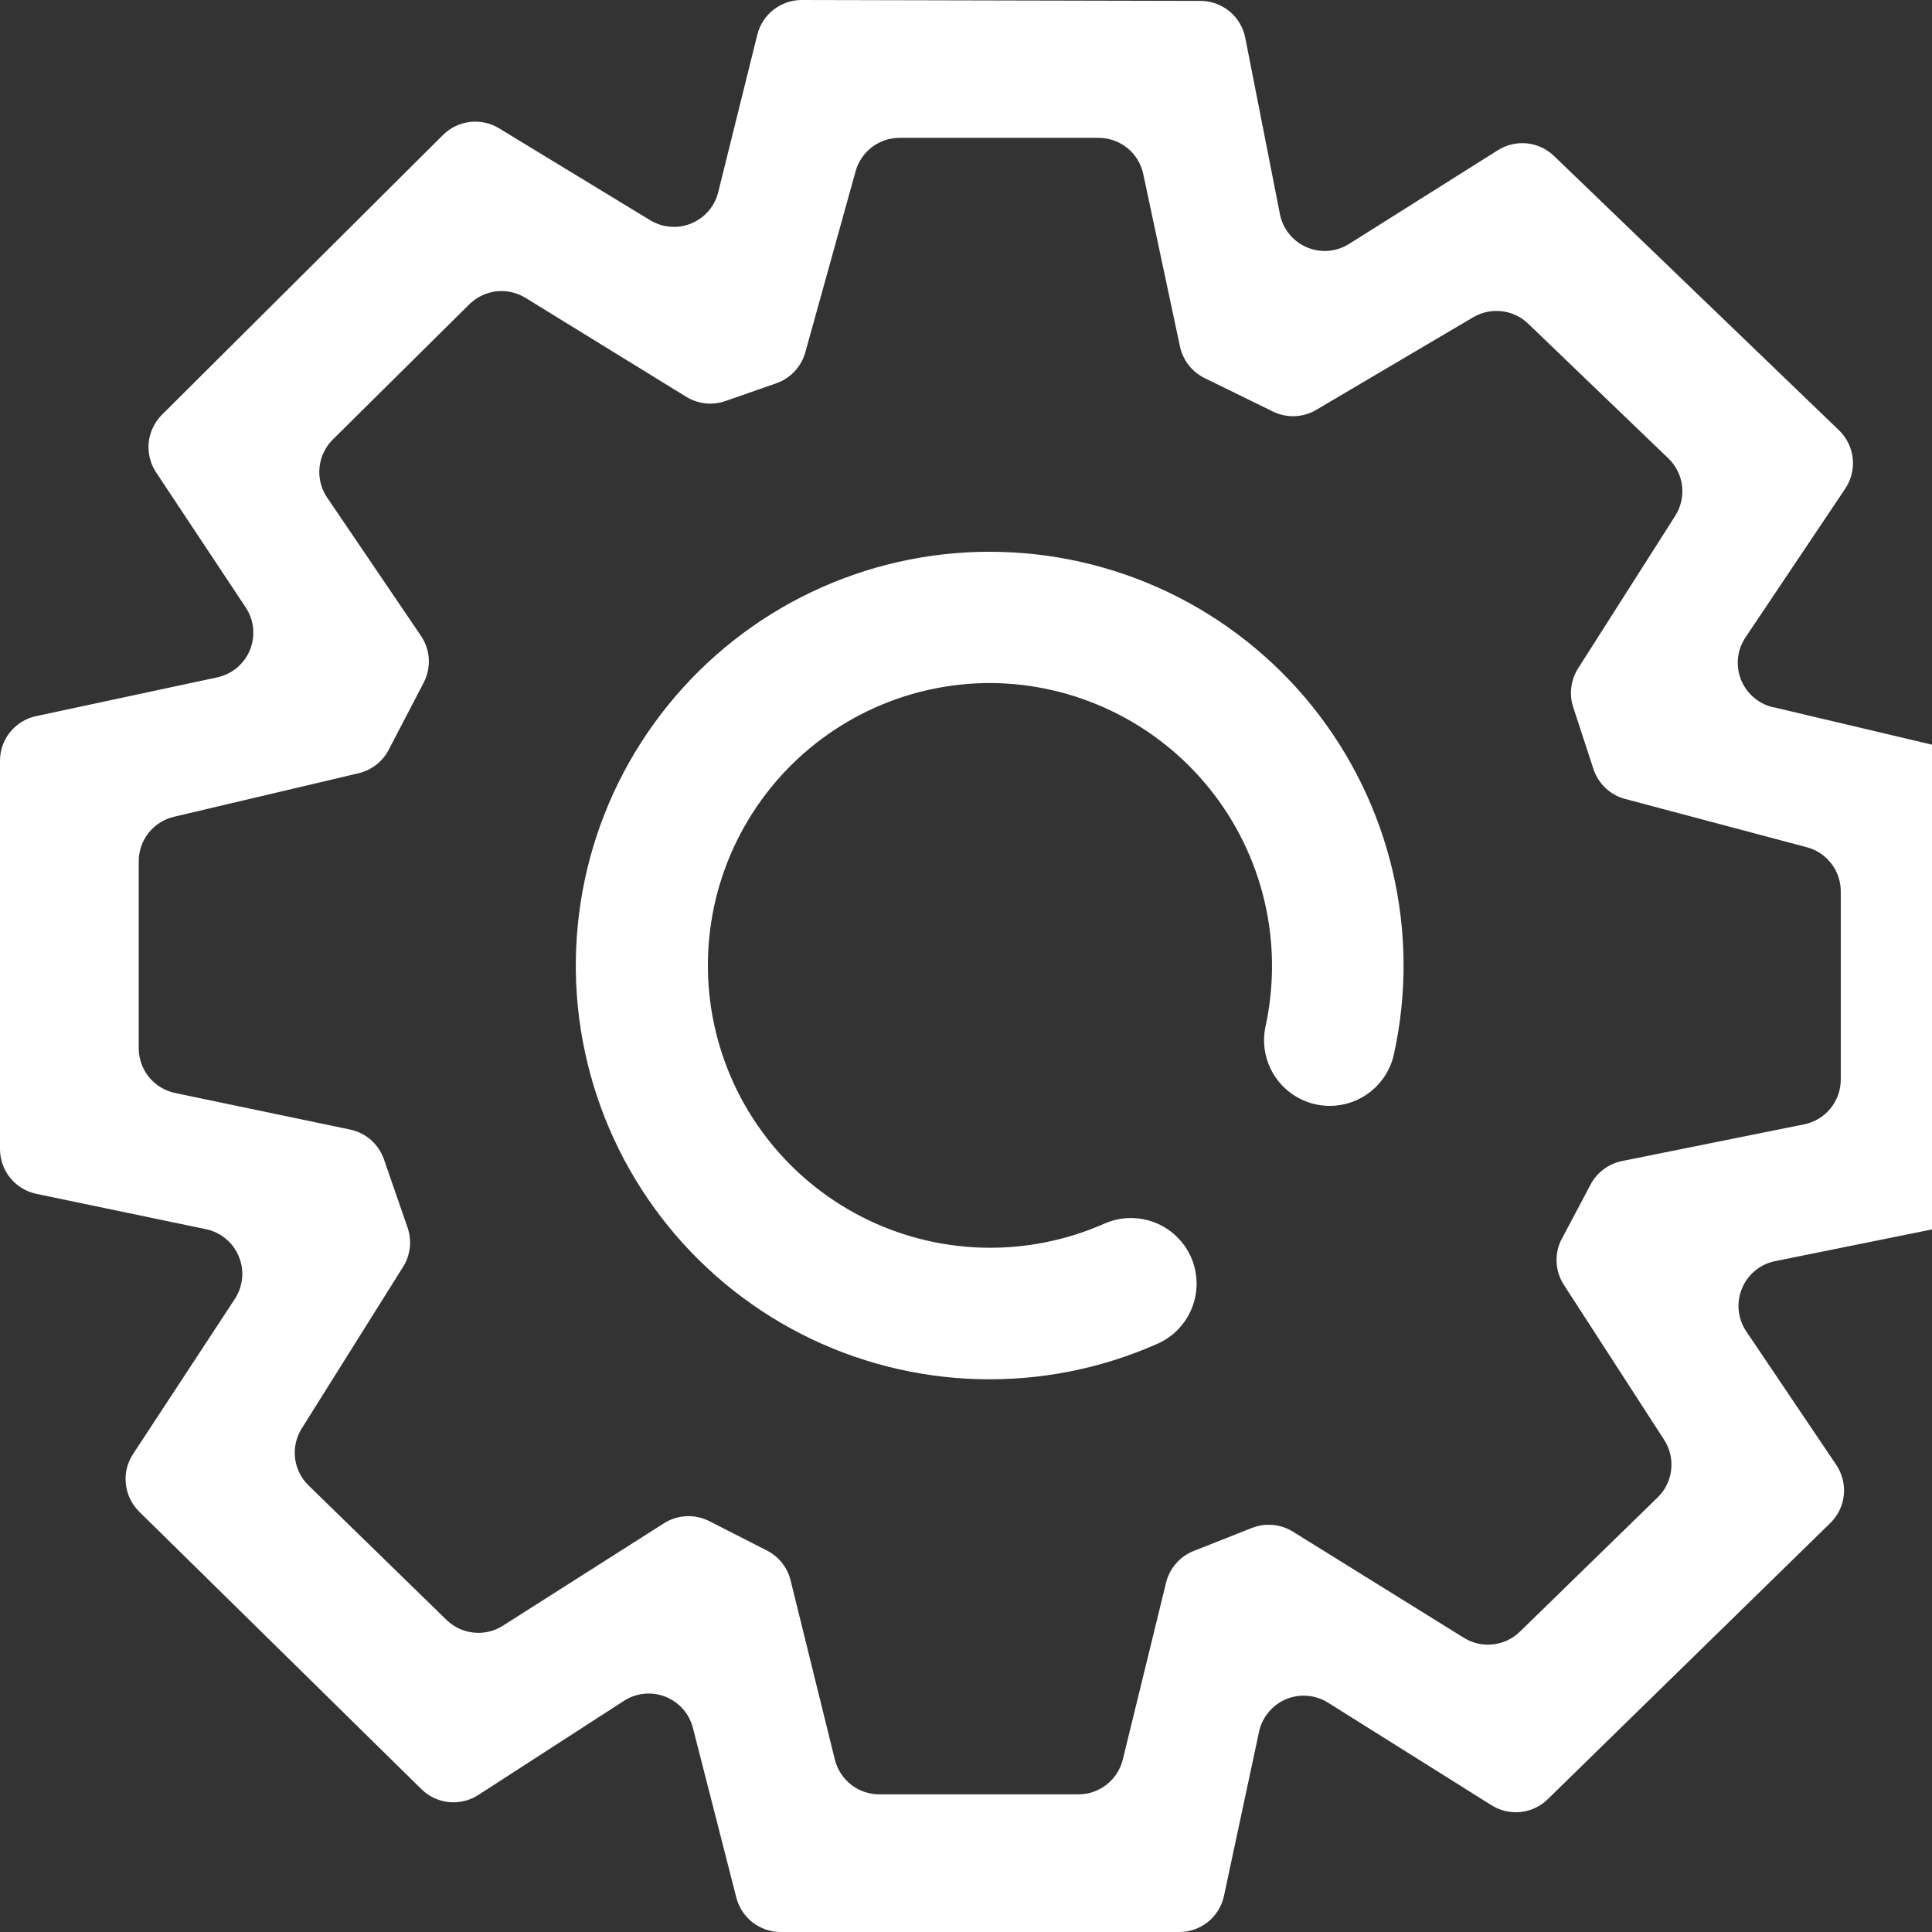 <svg width="32" height="32" viewBox="0 0 32 32" fill="none" xmlns="http://www.w3.org/2000/svg">
<rect x="0" y="0" width="32" height="32" fill="#333333" stroke="none"/>
<g clip-path="url(#clip0_81_4)">
<path d="M29.366 11.712L32.207 12.383C32.373 12.422 32.52 12.516 32.626 12.65C32.732 12.783 32.79 12.949 32.789 13.119V19.584C32.79 19.759 32.729 19.928 32.619 20.063C32.509 20.198 32.355 20.291 32.184 20.326L29.399 20.889C29.277 20.914 29.164 20.968 29.068 21.048C28.972 21.127 28.898 21.229 28.851 21.345C28.804 21.46 28.786 21.585 28.799 21.709C28.812 21.832 28.855 21.951 28.925 22.054L30.413 24.261C30.512 24.408 30.557 24.584 30.54 24.76C30.522 24.936 30.444 25.101 30.317 25.225L25.636 29.8C25.515 29.919 25.357 29.994 25.188 30.012C25.019 30.03 24.849 29.991 24.705 29.901L21.996 28.201C21.893 28.136 21.775 28.098 21.654 28.088C21.532 28.078 21.41 28.098 21.298 28.145C21.186 28.193 21.087 28.267 21.01 28.361C20.932 28.455 20.878 28.566 20.853 28.686L20.273 31.402C20.237 31.571 20.144 31.722 20.01 31.831C19.876 31.94 19.709 31.999 19.537 32H12.928C12.76 32 12.597 31.943 12.464 31.84C12.332 31.737 12.238 31.593 12.196 31.43L11.477 28.62C11.447 28.504 11.391 28.396 11.311 28.306C11.232 28.216 11.132 28.147 11.021 28.103C10.909 28.059 10.789 28.042 10.669 28.054C10.55 28.066 10.435 28.106 10.335 28.171L7.923 29.73C7.778 29.824 7.606 29.865 7.434 29.848C7.263 29.831 7.102 29.755 6.98 29.634L2.306 25.038C2.181 24.915 2.102 24.752 2.084 24.578C2.065 24.404 2.108 24.228 2.205 24.082L3.89 21.514C3.957 21.411 3.998 21.293 4.01 21.17C4.021 21.047 4.003 20.924 3.955 20.81C3.908 20.696 3.834 20.595 3.739 20.517C3.644 20.438 3.531 20.384 3.41 20.359L0.603 19.774C0.432 19.738 0.279 19.645 0.17 19.51C0.06 19.375 -0 19.206 3.00197e-07 19.032V12.6C0 12.426 0.06 12.258 0.169 12.124C0.279 11.989 0.431 11.896 0.6 11.861L3.595 11.22C3.716 11.194 3.829 11.14 3.924 11.061C4.019 10.981 4.093 10.88 4.14 10.766C4.186 10.651 4.204 10.527 4.192 10.404C4.18 10.281 4.137 10.162 4.069 10.06L2.586 7.825C2.489 7.679 2.446 7.505 2.463 7.331C2.481 7.157 2.558 6.995 2.681 6.871L7.338 2.235C7.458 2.116 7.614 2.04 7.782 2.02C7.949 2 8.119 2.036 8.264 2.124L10.768 3.647C10.87 3.709 10.984 3.746 11.103 3.755C11.221 3.765 11.34 3.746 11.45 3.701C11.559 3.655 11.657 3.585 11.735 3.495C11.812 3.405 11.867 3.299 11.896 3.183L12.544 0.573C12.585 0.409 12.68 0.264 12.813 0.16C12.946 0.056 13.11 -9.66541e-06 13.278 1.24377e-09L19.887 0.015C20.062 0.016 20.232 0.078 20.366 0.189C20.501 0.301 20.593 0.456 20.626 0.628L21.199 3.544C21.222 3.665 21.275 3.778 21.352 3.874C21.429 3.97 21.528 4.045 21.64 4.094C21.753 4.143 21.876 4.164 21.999 4.155C22.121 4.145 22.24 4.106 22.344 4.041L24.811 2.487C24.954 2.397 25.123 2.358 25.292 2.375C25.46 2.392 25.617 2.466 25.739 2.583L30.461 7.128C30.589 7.252 30.669 7.417 30.687 7.593C30.706 7.77 30.661 7.947 30.562 8.095L28.913 10.554C28.844 10.656 28.801 10.772 28.787 10.894C28.774 11.016 28.79 11.139 28.835 11.253C28.88 11.367 28.951 11.469 29.044 11.549C29.137 11.63 29.247 11.686 29.366 11.714V11.712ZM16.393 9.139C17.418 9.139 18.43 9.369 19.354 9.811C20.278 10.254 21.091 10.898 21.734 11.697C22.376 12.495 22.831 13.427 23.066 14.425C23.3 15.422 23.308 16.46 23.088 17.46C23.027 17.742 22.855 17.988 22.613 18.144C22.37 18.3 22.075 18.353 21.793 18.292C21.511 18.23 21.265 18.059 21.109 17.816C20.953 17.573 20.9 17.278 20.962 16.996C21.11 16.314 21.104 15.606 20.944 14.926C20.784 14.245 20.474 13.61 20.036 13.065C19.598 12.52 19.044 12.08 18.414 11.777C17.785 11.474 17.095 11.315 16.396 11.313C15.7 11.314 15.013 11.47 14.385 11.77C13.758 12.07 13.204 12.506 12.767 13.047C12.329 13.588 12.017 14.22 11.854 14.896C11.692 15.573 11.682 16.277 11.826 16.958C11.97 17.639 12.264 18.279 12.687 18.831C13.11 19.384 13.65 19.835 14.27 20.153C14.889 20.47 15.572 20.645 16.267 20.665C16.963 20.685 17.654 20.549 18.29 20.268C18.421 20.21 18.562 20.178 18.704 20.175C18.847 20.171 18.989 20.196 19.122 20.247C19.256 20.298 19.378 20.375 19.481 20.474C19.585 20.572 19.668 20.69 19.726 20.82C19.784 20.951 19.815 21.092 19.819 21.234C19.823 21.377 19.798 21.519 19.747 21.652C19.695 21.786 19.618 21.908 19.52 22.011C19.422 22.115 19.304 22.198 19.173 22.256C18.24 22.67 17.227 22.871 16.206 22.843C15.186 22.816 14.184 22.561 13.275 22.097C12.366 21.633 11.572 20.971 10.951 20.161C10.33 19.351 9.898 18.412 9.686 17.413C9.474 16.415 9.489 15.381 9.727 14.389C9.966 13.396 10.424 12.47 11.067 11.677C11.71 10.884 12.521 10.244 13.443 9.805C14.365 9.366 15.373 9.138 16.393 9.139ZM25.868 20.52L26.345 19.62C26.397 19.52 26.471 19.434 26.561 19.367C26.651 19.3 26.754 19.253 26.864 19.231L29.881 18.623C30.052 18.589 30.207 18.496 30.317 18.361C30.428 18.226 30.489 18.057 30.489 17.882V14.764C30.489 14.597 30.434 14.435 30.332 14.303C30.23 14.17 30.088 14.075 29.927 14.033L26.917 13.233C26.796 13.201 26.684 13.139 26.592 13.052C26.501 12.966 26.432 12.858 26.393 12.739L26.057 11.712C26.022 11.606 26.012 11.493 26.026 11.382C26.04 11.272 26.078 11.165 26.138 11.071L27.747 8.544C27.841 8.396 27.881 8.22 27.86 8.046C27.839 7.872 27.758 7.711 27.631 7.59L25.31 5.36C25.191 5.246 25.038 5.174 24.874 5.155C24.71 5.136 24.544 5.171 24.402 5.254L21.802 6.788C21.694 6.852 21.571 6.888 21.446 6.893C21.32 6.898 21.195 6.871 21.083 6.816L19.95 6.261C19.847 6.21 19.757 6.137 19.687 6.046C19.617 5.956 19.568 5.851 19.544 5.739L18.936 2.883C18.9 2.713 18.807 2.561 18.672 2.451C18.537 2.342 18.368 2.283 18.195 2.283H14.9C14.735 2.283 14.574 2.337 14.442 2.437C14.31 2.538 14.215 2.678 14.171 2.838L13.339 5.834C13.306 5.952 13.246 6.06 13.163 6.149C13.08 6.238 12.977 6.306 12.862 6.347L12.017 6.642C11.911 6.679 11.797 6.693 11.685 6.681C11.573 6.669 11.465 6.632 11.369 6.574L8.705 4.934C8.561 4.845 8.391 4.807 8.223 4.825C8.055 4.844 7.898 4.919 7.777 5.037L5.512 7.28C5.387 7.404 5.309 7.568 5.292 7.744C5.275 7.919 5.319 8.095 5.418 8.241L6.972 10.531C7.049 10.644 7.094 10.776 7.102 10.912C7.11 11.049 7.081 11.184 7.018 11.306L6.437 12.421C6.387 12.517 6.317 12.601 6.231 12.668C6.145 12.734 6.046 12.782 5.94 12.807L2.883 13.528C2.717 13.567 2.568 13.661 2.462 13.794C2.356 13.928 2.298 14.094 2.298 14.264V17.362C2.298 17.537 2.358 17.706 2.468 17.841C2.579 17.976 2.732 18.069 2.903 18.104L5.799 18.709C5.927 18.736 6.046 18.795 6.144 18.881C6.242 18.968 6.316 19.078 6.359 19.201L6.75 20.331C6.787 20.438 6.8 20.552 6.788 20.665C6.775 20.777 6.737 20.886 6.677 20.982L4.997 23.661C4.905 23.807 4.867 23.981 4.887 24.152C4.908 24.324 4.987 24.483 5.111 24.604L7.396 26.831C7.518 26.95 7.677 27.024 7.846 27.041C8.015 27.059 8.186 27.019 8.329 26.927L10.998 25.23C11.109 25.159 11.236 25.119 11.368 25.113C11.499 25.107 11.63 25.135 11.747 25.194L12.701 25.681C12.798 25.73 12.883 25.799 12.951 25.884C13.019 25.969 13.068 26.068 13.094 26.173L13.828 29.145C13.869 29.309 13.963 29.454 14.096 29.559C14.229 29.663 14.393 29.72 14.562 29.72H17.862C18.032 29.72 18.197 29.663 18.331 29.557C18.464 29.452 18.558 29.305 18.598 29.14L19.314 26.213C19.343 26.096 19.399 25.987 19.479 25.896C19.558 25.804 19.659 25.733 19.771 25.689L20.735 25.308C20.845 25.264 20.963 25.247 21.081 25.258C21.199 25.268 21.313 25.306 21.413 25.368L24.246 27.127C24.39 27.216 24.559 27.255 24.727 27.236C24.896 27.218 25.053 27.144 25.174 27.026L27.457 24.801C27.582 24.679 27.661 24.517 27.68 24.343C27.7 24.169 27.658 23.994 27.563 23.847L25.903 21.282C25.83 21.169 25.788 21.039 25.782 20.905C25.776 20.77 25.805 20.637 25.868 20.518V20.52Z" fill="white"/>
</g>
<defs>
<clipPath id="clip0_81_4">
<rect width="32" height="32" fill="white"/>
</clipPath>
</defs>
</svg>
